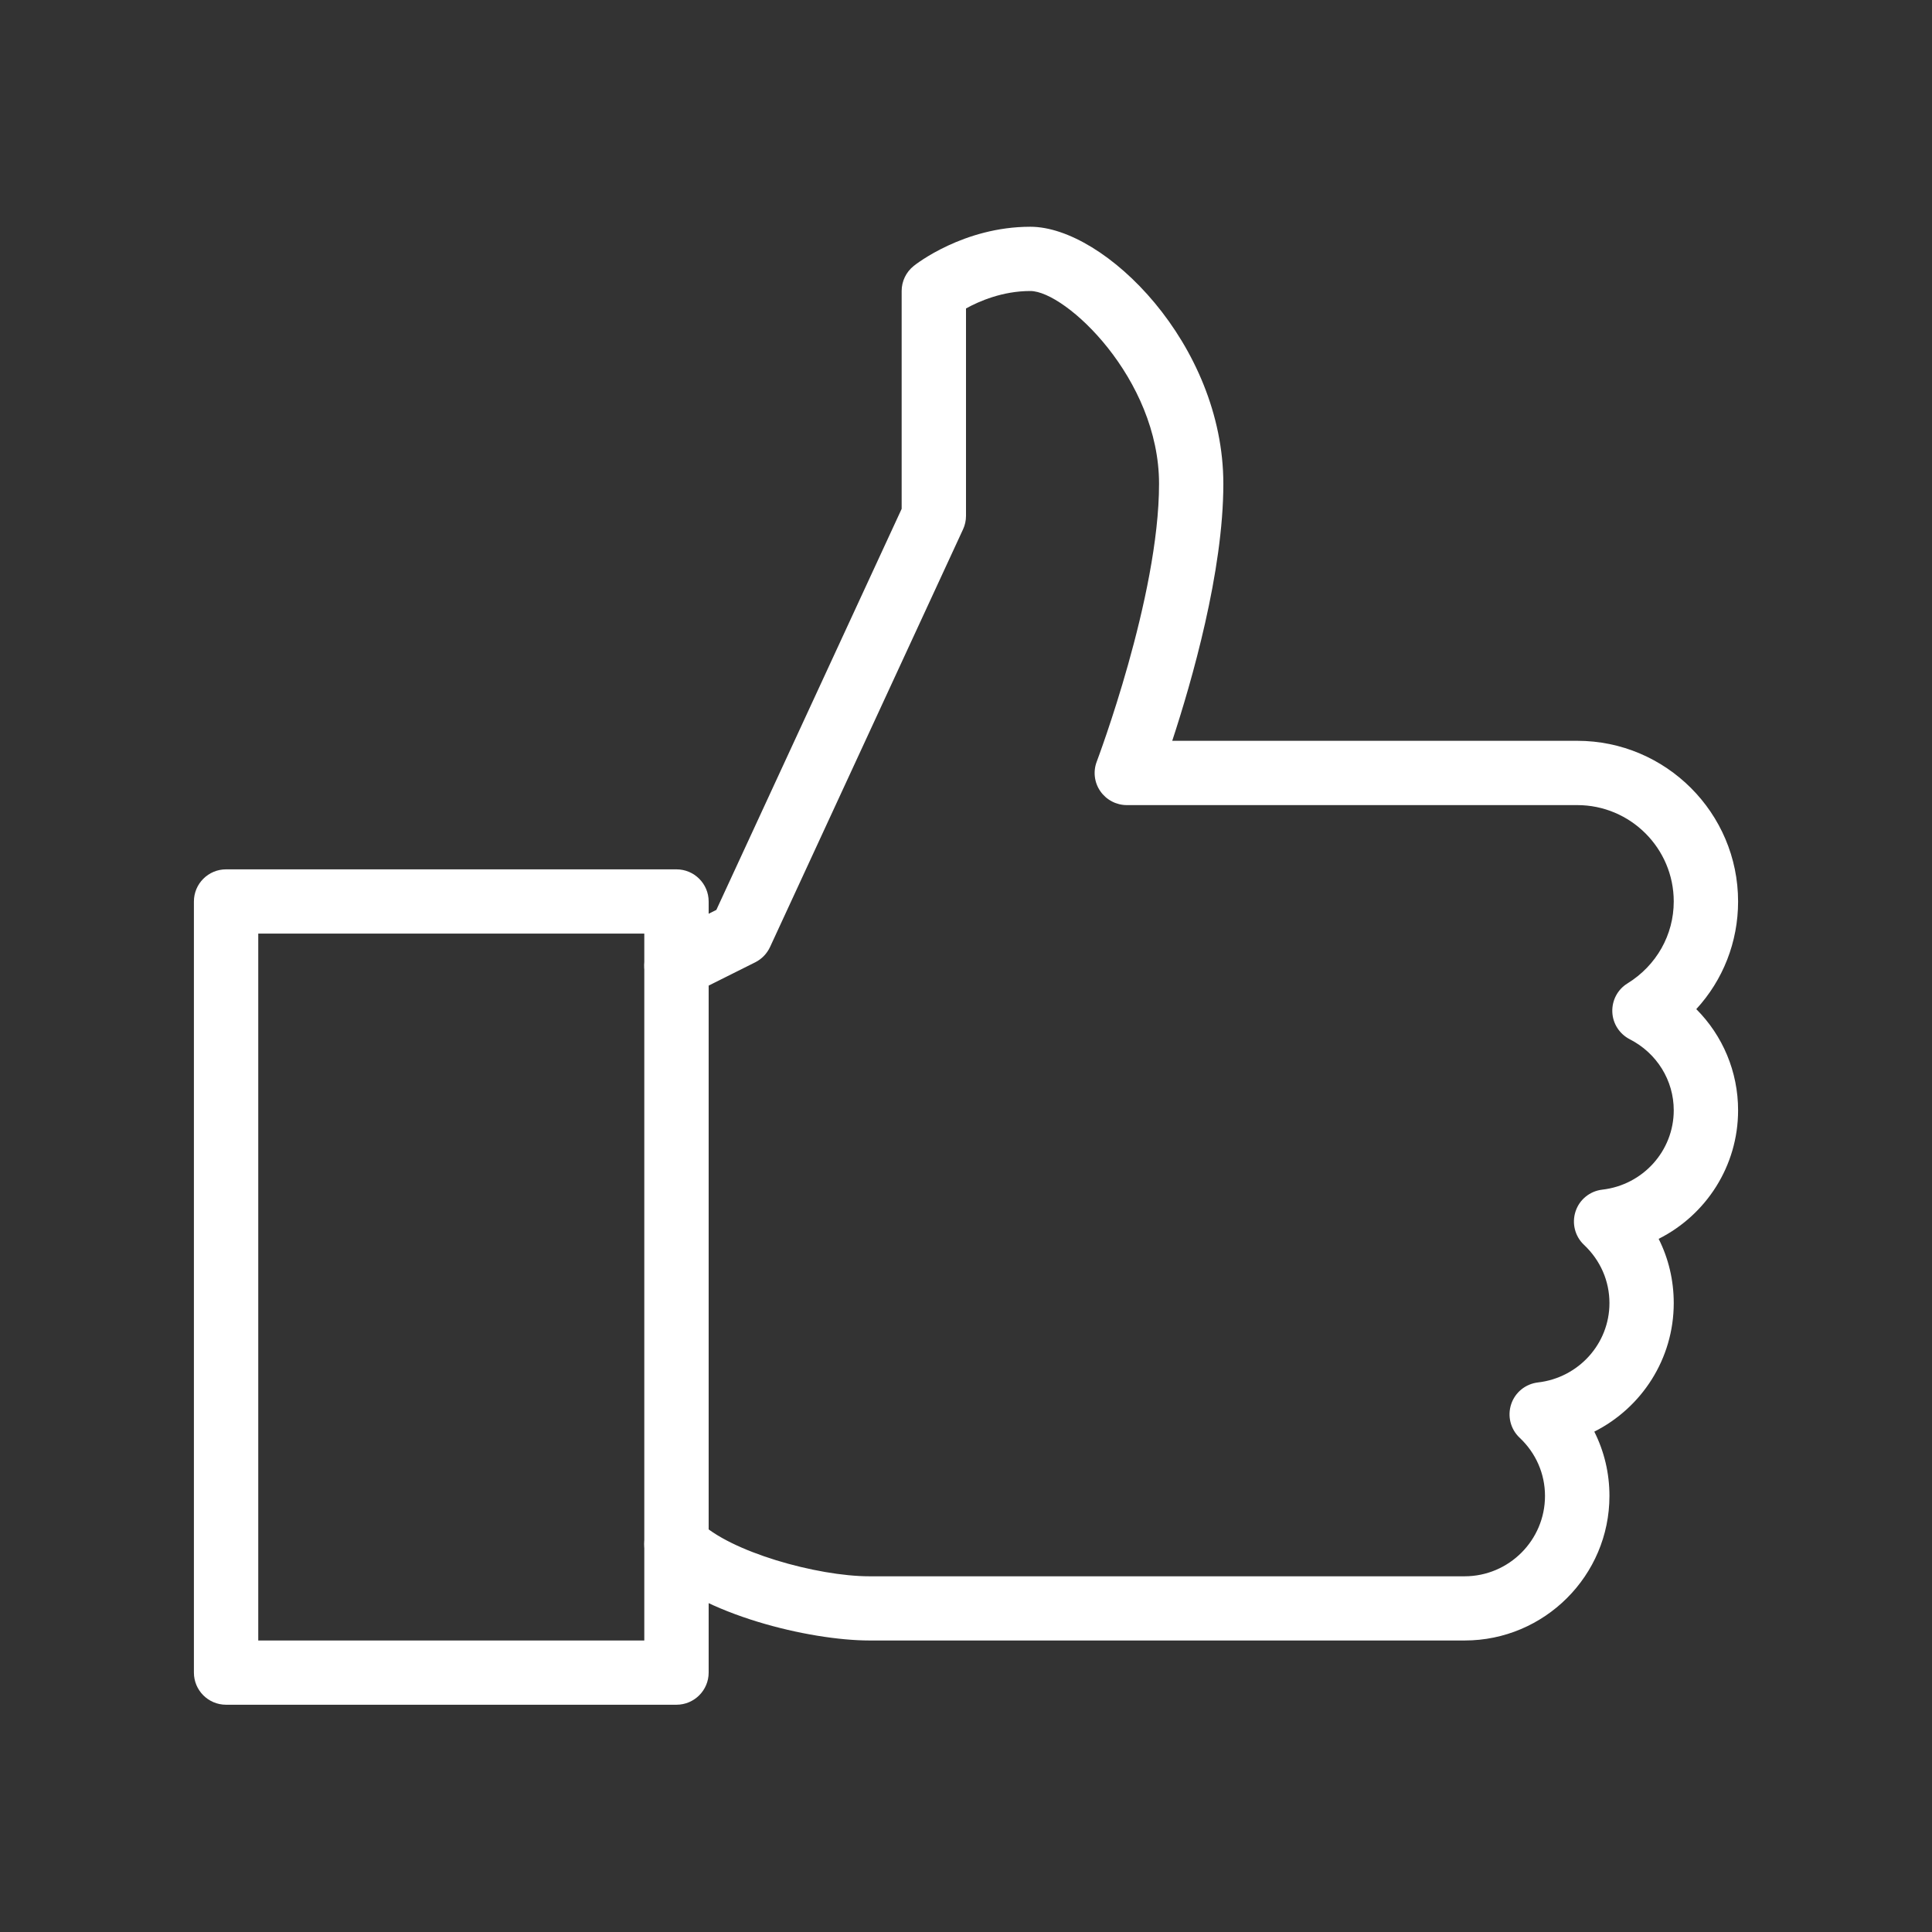 <svg xmlns="http://www.w3.org/2000/svg" xmlns:xlink="http://www.w3.org/1999/xlink" width="200" zoomAndPan="magnify" viewBox="0 0 150 150" height="200" preserveAspectRatio="xMidYMid meet" version="1.0"><rect x="0" y="0" width="150" height="150" fill="#333333" stroke="none"/><defs><clipPath id="id1"><path d="M 15 67 L 56 67 L 56 132.348 L 15 132.348 Z M 15 67 " clip-rule="nonzero"/></clipPath><clipPath id="id2"><path d="M 50 17.598 L 135 17.598 L 135 128 L 50 128 Z M 50 17.598 " clip-rule="nonzero"/></clipPath></defs><g clip-path="url(#id1)"><path fill="#ffffff" d="M 52.52 132.355 L 17.551 132.355 C 16.172 132.355 15.055 131.238 15.055 129.859 L 15.055 69.992 C 15.055 68.613 16.172 67.496 17.551 67.496 L 52.52 67.496 C 53.898 67.496 55.02 68.613 55.02 69.992 L 55.02 129.859 C 55.02 131.238 53.898 132.355 52.52 132.355 Z M 20.051 127.367 L 50.023 127.367 L 50.023 72.484 L 20.051 72.484 Z M 20.051 127.367 " fill-opacity="1" fill-rule="nonzero"/></g><g clip-path="url(#id2)"><path fill="#ffffff" d="M 113.715 127.367 L 67.508 127.367 C 62.887 127.367 54.492 125.379 50.75 121.648 C 49.777 120.676 49.777 119.094 50.75 118.121 C 51.727 117.148 53.309 117.148 54.285 118.121 C 56.645 120.48 63.445 122.383 67.5 122.383 L 113.711 122.383 C 117.152 122.383 119.953 119.582 119.953 116.145 C 119.953 114.43 119.254 112.82 117.98 111.621 C 117.273 110.957 117.023 109.938 117.328 109.02 C 117.633 108.098 118.445 107.445 119.41 107.332 C 122.574 106.965 124.957 104.316 124.957 101.172 C 124.957 99.457 124.258 97.852 122.98 96.648 C 122.273 95.984 122.023 94.965 122.328 94.047 C 122.633 93.125 123.445 92.473 124.41 92.363 C 127.566 91.996 129.949 89.348 129.949 86.203 C 129.949 83.879 128.641 81.766 126.535 80.688 C 125.73 80.273 125.211 79.465 125.18 78.566 C 125.145 77.668 125.594 76.816 126.363 76.348 C 128.605 74.961 129.949 72.586 129.949 69.992 C 129.949 65.863 126.59 62.508 122.457 62.508 L 87.488 62.508 C 86.664 62.508 85.898 62.102 85.43 61.43 C 84.961 60.754 84.859 59.891 85.152 59.129 C 85.199 58.996 89.988 46.336 89.988 37.562 C 89.988 29.395 82.734 22.594 79.996 22.594 C 77.844 22.594 76.039 23.375 75 23.949 L 75 40.055 C 75 40.414 74.922 40.773 74.77 41.098 L 59.785 73.527 C 59.543 74.043 59.141 74.461 58.633 74.715 L 53.641 77.211 C 52.398 77.824 50.906 77.324 50.285 76.094 C 49.668 74.859 50.172 73.363 51.406 72.746 L 55.617 70.645 L 70.004 39.508 L 70.004 22.594 C 70.004 21.836 70.348 21.121 70.945 20.645 C 71.098 20.52 74.805 17.605 79.996 17.605 C 85.777 17.605 94.98 26.738 94.98 37.562 C 94.98 44.387 92.535 52.883 91.012 57.516 L 122.457 57.516 C 129.34 57.516 134.945 63.117 134.945 69.992 C 134.945 73.137 133.773 76.094 131.699 78.348 C 133.754 80.406 134.945 83.207 134.945 86.203 C 134.945 90.531 132.465 94.328 128.777 96.184 C 129.547 97.715 129.949 99.406 129.949 101.172 C 129.949 105.496 127.469 109.293 123.781 111.152 C 124.551 112.684 124.957 114.375 124.957 116.141 C 124.957 122.328 119.914 127.367 113.715 127.367 Z M 113.715 127.367 " fill-opacity="1" fill-rule="nonzero"/></g></svg>